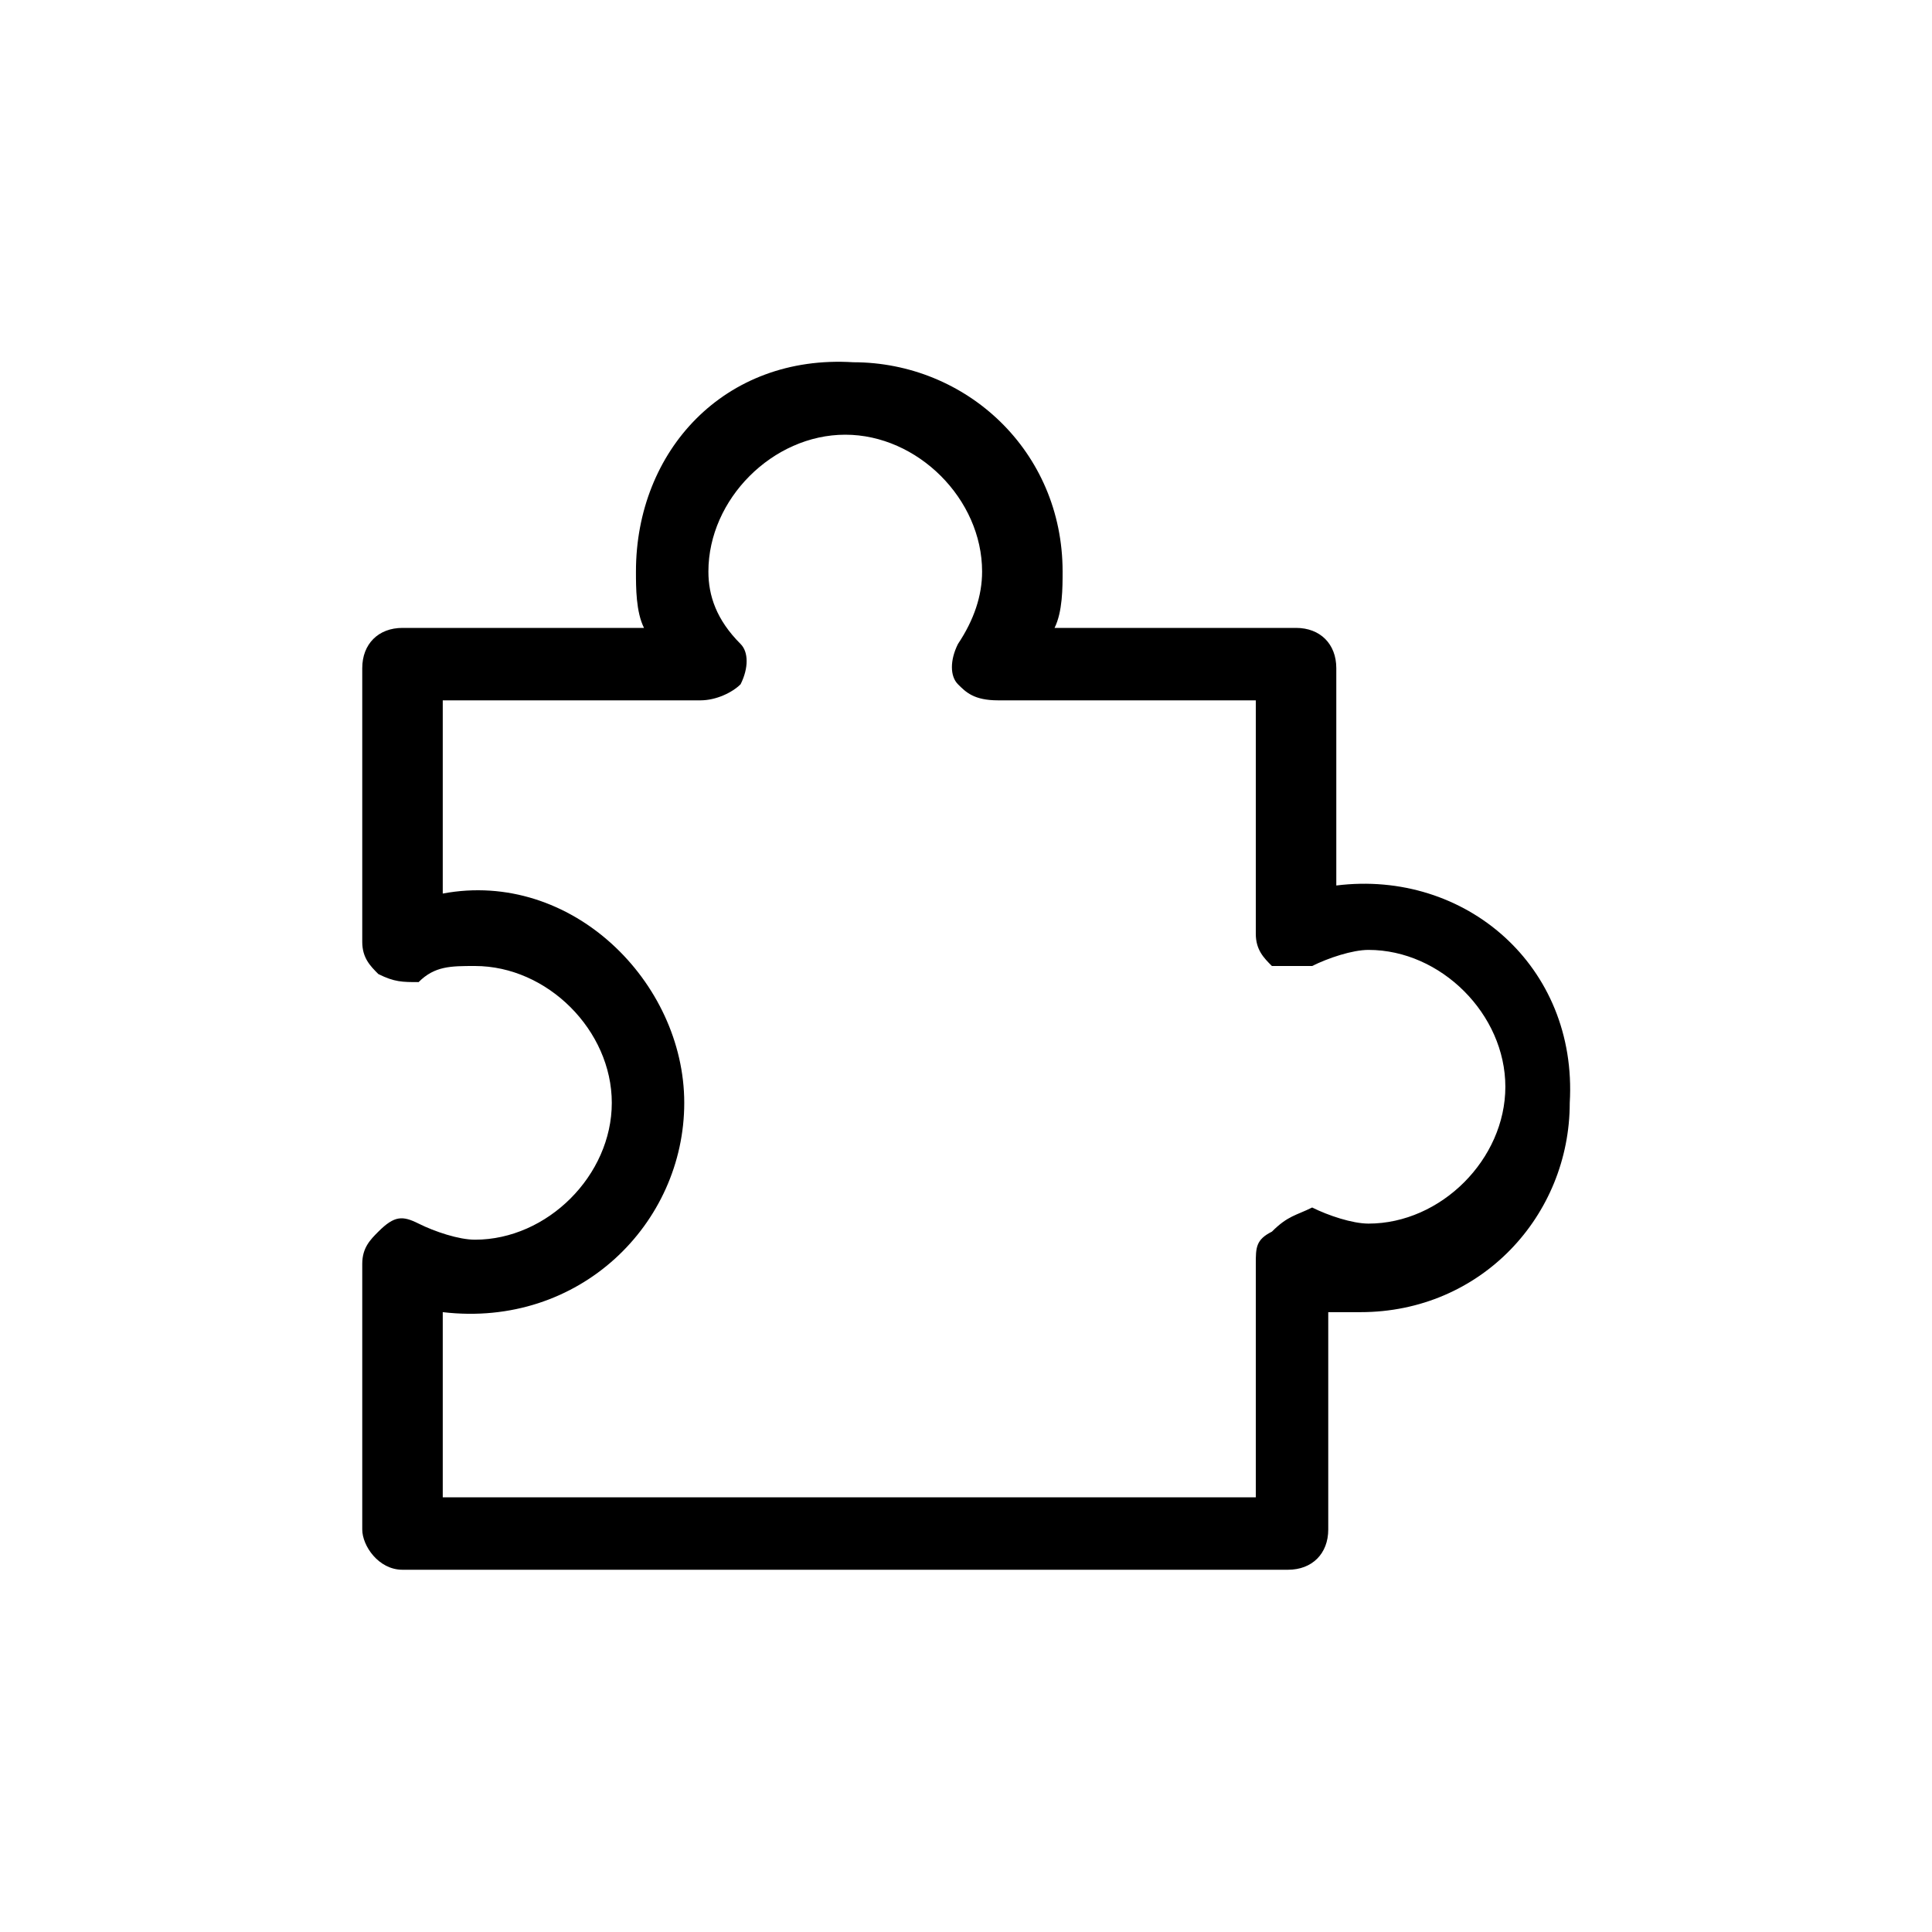 <?xml version="1.0" encoding="utf-8"?>
<!-- Generator: Adobe Illustrator 24.3.0, SVG Export Plug-In . SVG Version: 6.00 Build 0)  -->
<svg version="1.1" id="Layer_1" xmlns="http://www.w3.org/2000/svg" xmlns:xlink="http://www.w3.org/1999/xlink" x="0px" y="0px"
	 viewBox="0 0 24 24" style="enable-background:new 0 0 24 24;" xml:space="preserve">
<path d="M16.6,11V8.3c0-0.3-0.2-0.5-0.5-0.5h-3c0.1-0.2,0.1-0.5,0.1-0.7c0-1.5-1.2-2.6-2.6-2.6C9,4.4,7.9,5.6,7.9,7.1
	c0,0.2,0,0.5,0.1,0.7H5C4.7,7.8,4.5,8,4.5,8.3v3.4c0,0.2,0.1,0.3,0.2,0.4c0.2,0.1,0.3,0.1,0.5,0.1C5.4,12,5.6,12,5.9,12
	c0.9,0,1.7,0.8,1.7,1.7c0,0.9-0.8,1.7-1.7,1.7c-0.2,0-0.5-0.1-0.7-0.2c-0.2-0.1-0.3-0.1-0.5,0.1c-0.1,0.1-0.2,0.2-0.2,0.4V19
	c0,0.2,0.2,0.5,0.5,0.5H16c0.3,0,0.5-0.2,0.5-0.5v-2.7c0.2,0,0.2,0,0.4,0c1.5,0,2.6-1.2,2.6-2.6C19.6,12,18.2,10.8,16.6,11z
	 M15.8,15.3c-0.2,0.1-0.2,0.2-0.2,0.4v2.9H5.5v-2.3c1.7,0.2,3-1.1,3-2.6s-1.4-2.9-3-2.6V8.7h3.2l0,0c0.2,0,0.4-0.1,0.5-0.2
	c0.1-0.2,0.1-0.4,0-0.5C8.9,7.7,8.8,7.4,8.8,7.1c0-0.9,0.8-1.7,1.7-1.7s1.7,0.8,1.7,1.7c0,0.3-0.1,0.6-0.3,0.9
	c-0.1,0.2-0.1,0.4,0,0.5s0.2,0.2,0.5,0.2l0,0h3.2v2.9c0,0.2,0.1,0.3,0.2,0.4C16,12,16.2,12,16.3,12c0.2-0.1,0.5-0.2,0.7-0.2
	c0.9,0,1.7,0.8,1.7,1.7c0,0.9-0.8,1.7-1.7,1.7c-0.2,0-0.5-0.1-0.7-0.2C16.1,15.1,16,15.1,15.8,15.3z"/>
</svg>
